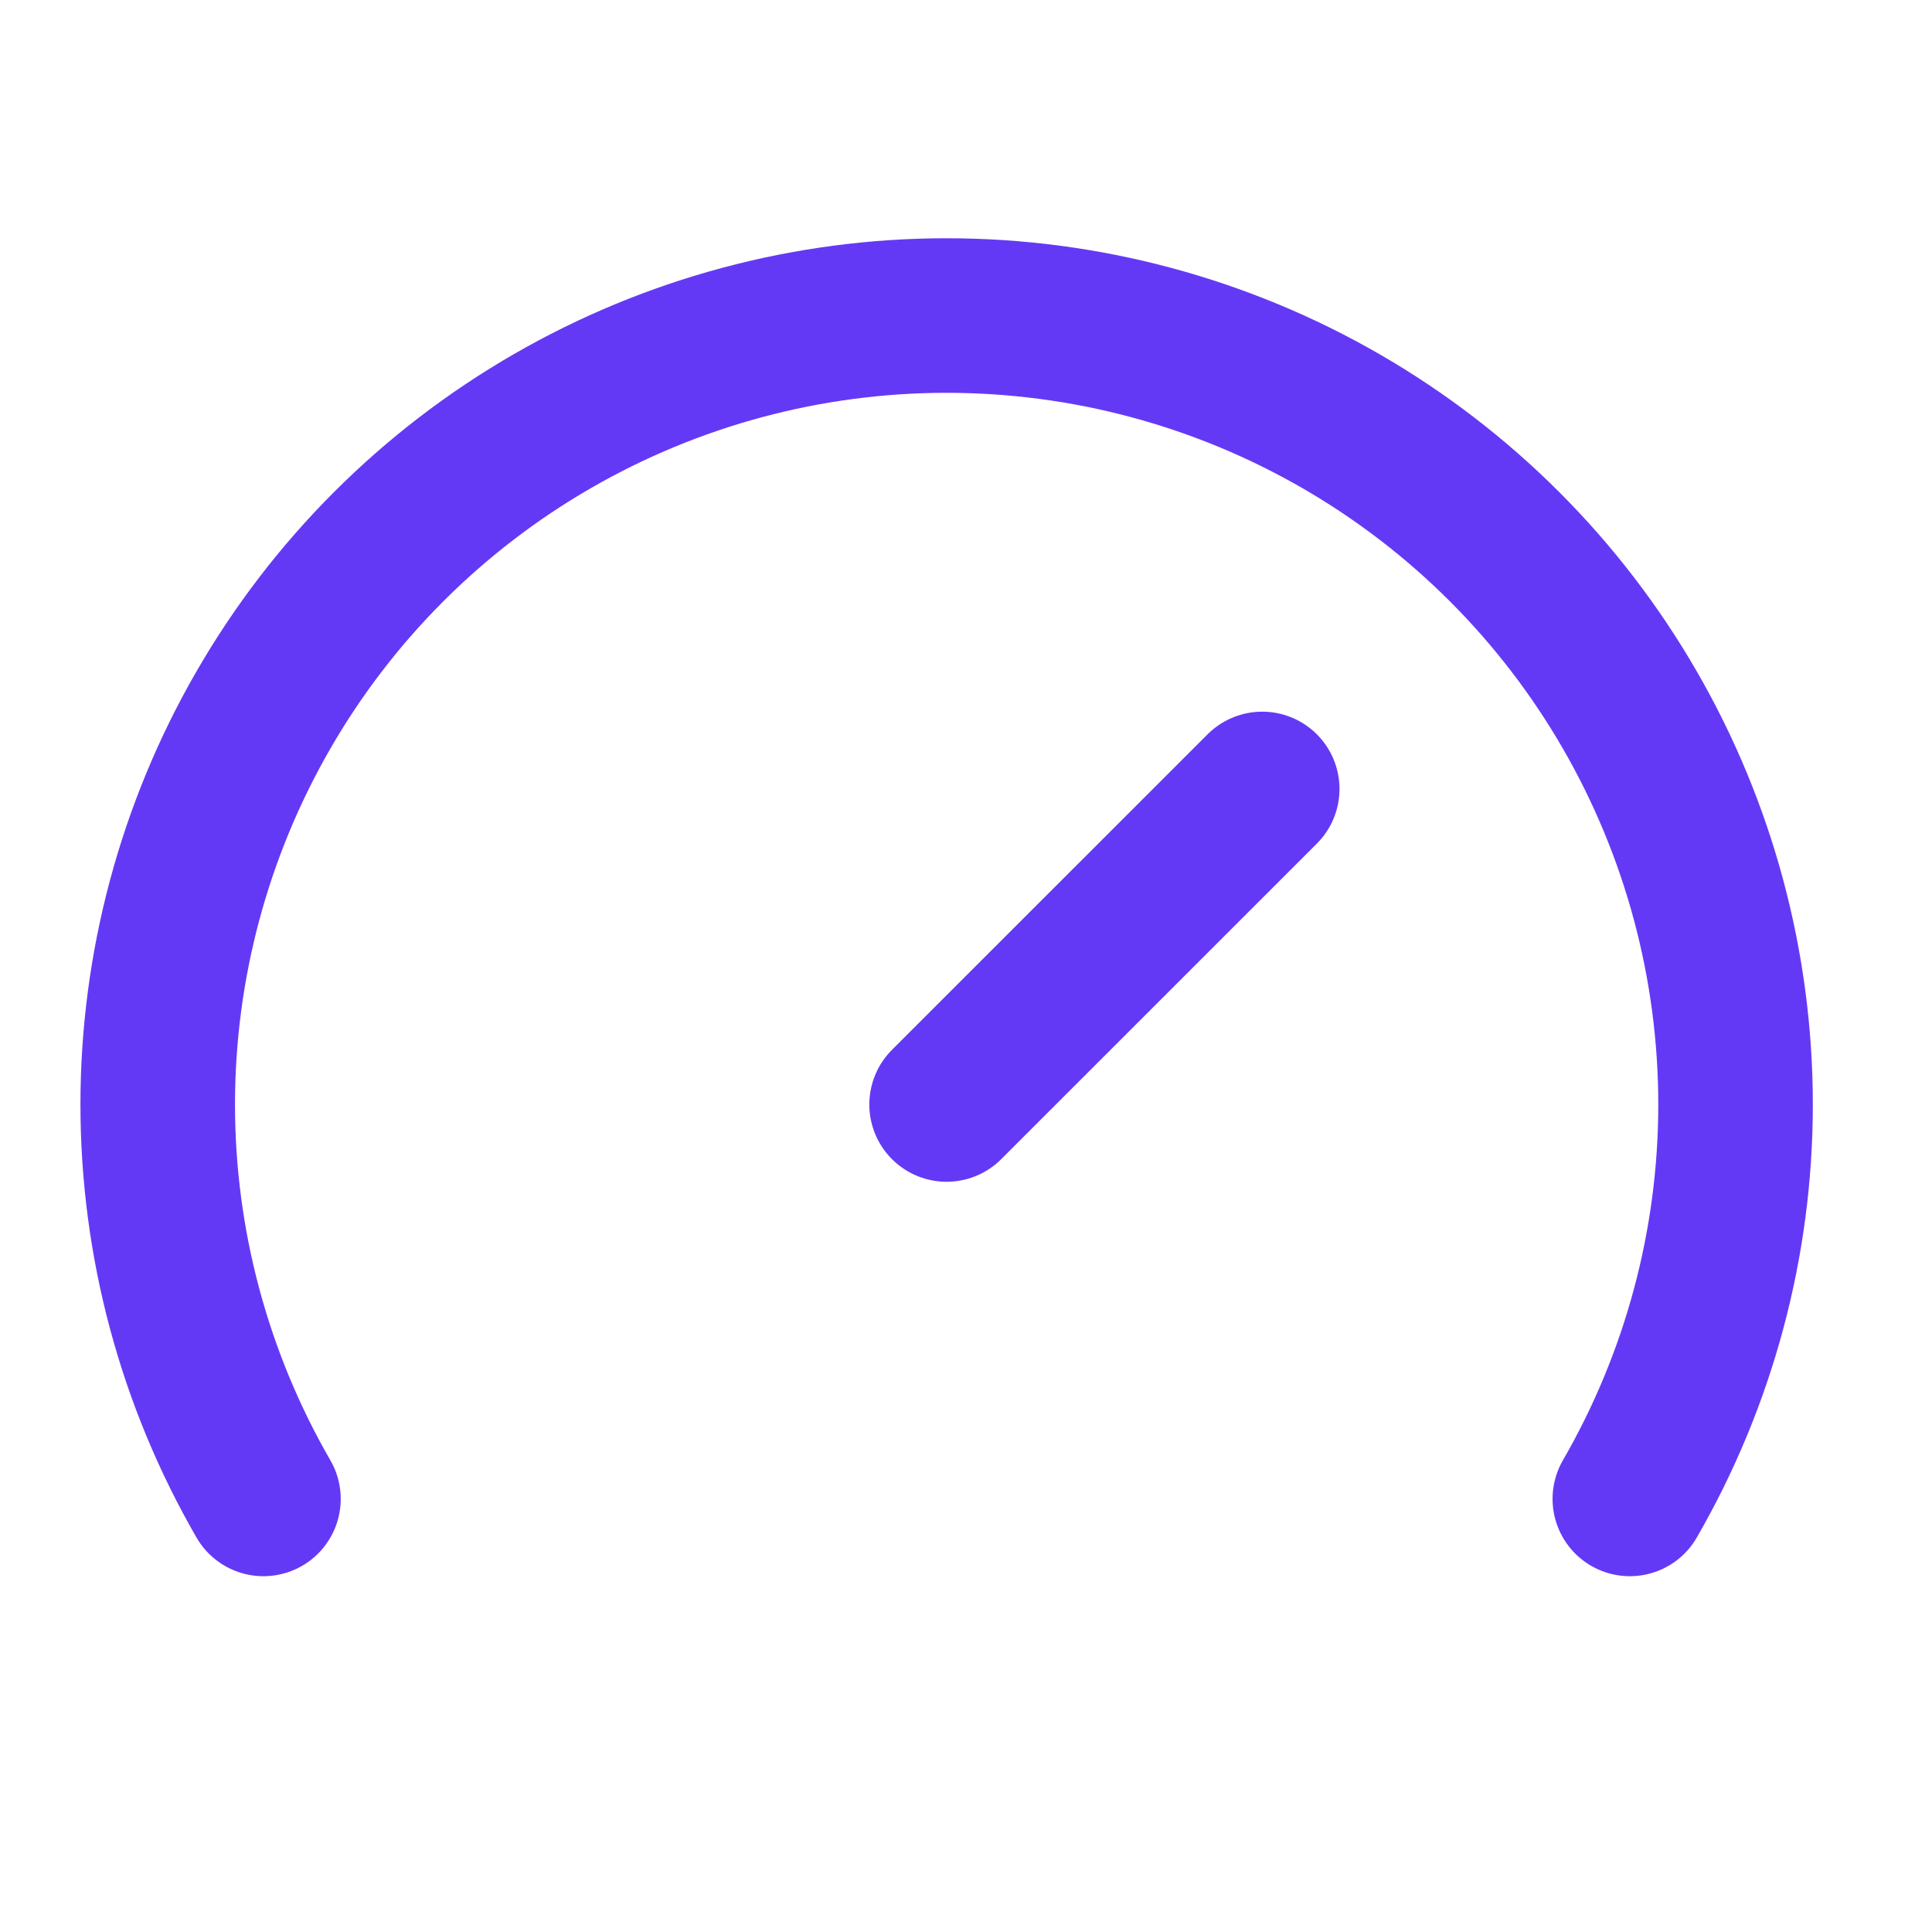 <svg width="25" height="25" viewBox="0 0 25 25" fill="none" xmlns="http://www.w3.org/2000/svg">
<path d="M12.249 14.292L16.333 10.209M3.409 19.396C2.513 17.844 2.041 16.084 2.041 14.292C2.041 12.5 2.513 10.739 3.409 9.187C4.304 7.635 5.593 6.347 7.145 5.451C8.697 4.555 10.457 4.083 12.249 4.083C14.041 4.083 15.802 4.555 17.354 5.451C18.905 6.347 20.194 7.635 21.09 9.187C21.986 10.739 22.458 12.5 22.458 14.292C22.458 16.084 21.986 17.844 21.09 19.396" stroke="#6439F5" stroke-width="2" stroke-linecap="round" stroke-linejoin="round"/>
</svg>
